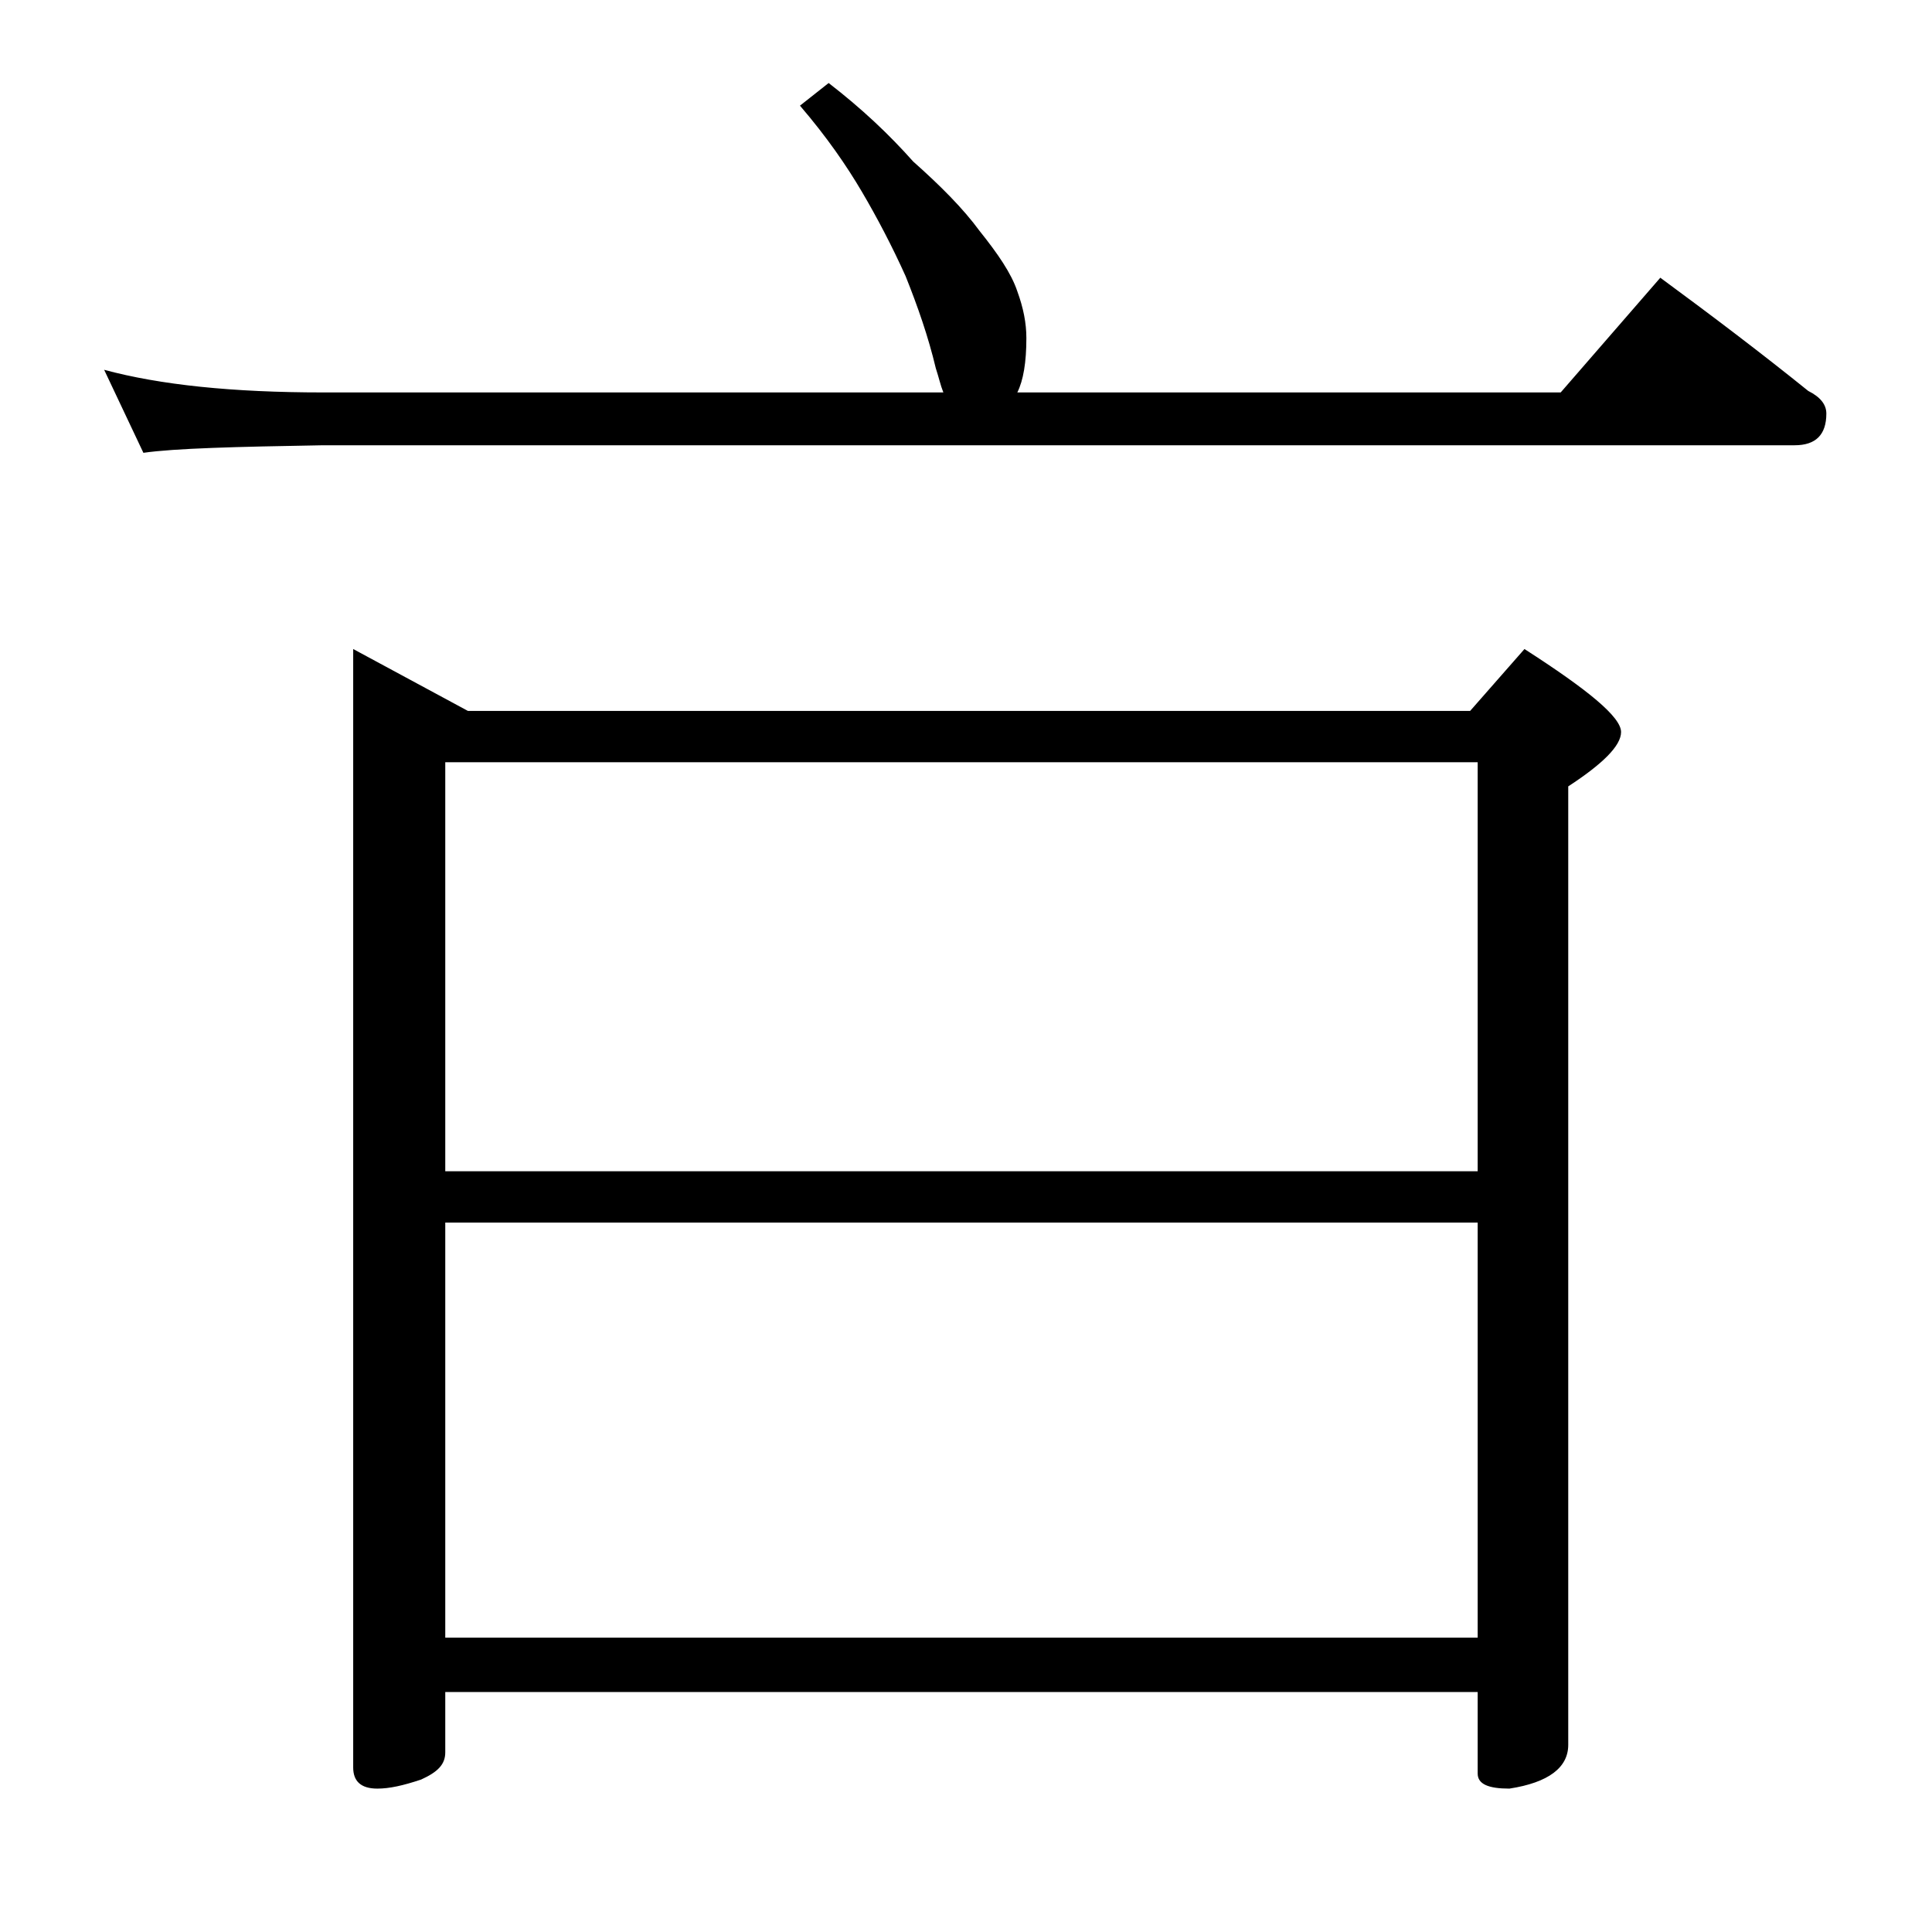 <?xml version="1.0" encoding="utf-8"?>
<!-- Generator: Adobe Illustrator 18.0.0, SVG Export Plug-In . SVG Version: 6.00 Build 0)  -->
<!DOCTYPE svg PUBLIC "-//W3C//DTD SVG 1.1//EN" "http://www.w3.org/Graphics/SVG/1.1/DTD/svg11.dtd">
<svg version="1.1" id="Layer_1" xmlns="http://www.w3.org/2000/svg" xmlns:xlink="http://www.w3.org/1999/xlink" x="0px" y="0px"
	 viewBox="0 0 128 128" enable-background="new 0 0 128 128" xml:space="preserve">
<path d="M54.9,5.5c2.2,1.7,4,3.4,5.6,5.2c1.8,1.6,3.3,3.1,4.4,4.6c1.2,1.5,2.1,2.8,2.5,4c0.4,1.1,0.6,2.1,0.6,3.1
	c0,1.6-0.2,2.8-0.6,3.6h36l6.6-7.6c3.4,2.5,6.7,5,9.8,7.5c0.8,0.4,1.2,0.9,1.2,1.5c0,1.4-0.7,2.1-2.1,2.1H21.4
	c-5.8,0.1-9.8,0.2-11.9,0.5l-2.6-5.5c3.7,1,8.5,1.5,14.5,1.5h41.1c-0.2-0.5-0.3-1-0.5-1.6c-0.5-2.1-1.2-4.1-2-6.1
	c-0.9-2-1.9-3.9-2.9-5.6S54.8,9.1,53,7L54.9,5.5z M23.4,43l7.6,4.1h66.4L101,43c4.2,2.7,6.4,4.5,6.4,5.5c0,0.9-1.2,2.1-3.5,3.6v63.5
	c0,1.5-1.3,2.5-3.9,2.9c-1.4,0-2.1-0.3-2.1-1v-5.4H29.5v4c0,0.8-0.5,1.3-1.6,1.8c-1.2,0.4-2.1,0.6-2.9,0.6c-1.1,0-1.6-0.5-1.6-1.4
	V43z M29.5,77.6h68.4V50.5H29.5V77.6z M29.5,108.5h68.4V81H29.5V108.5z"/>
</svg>
